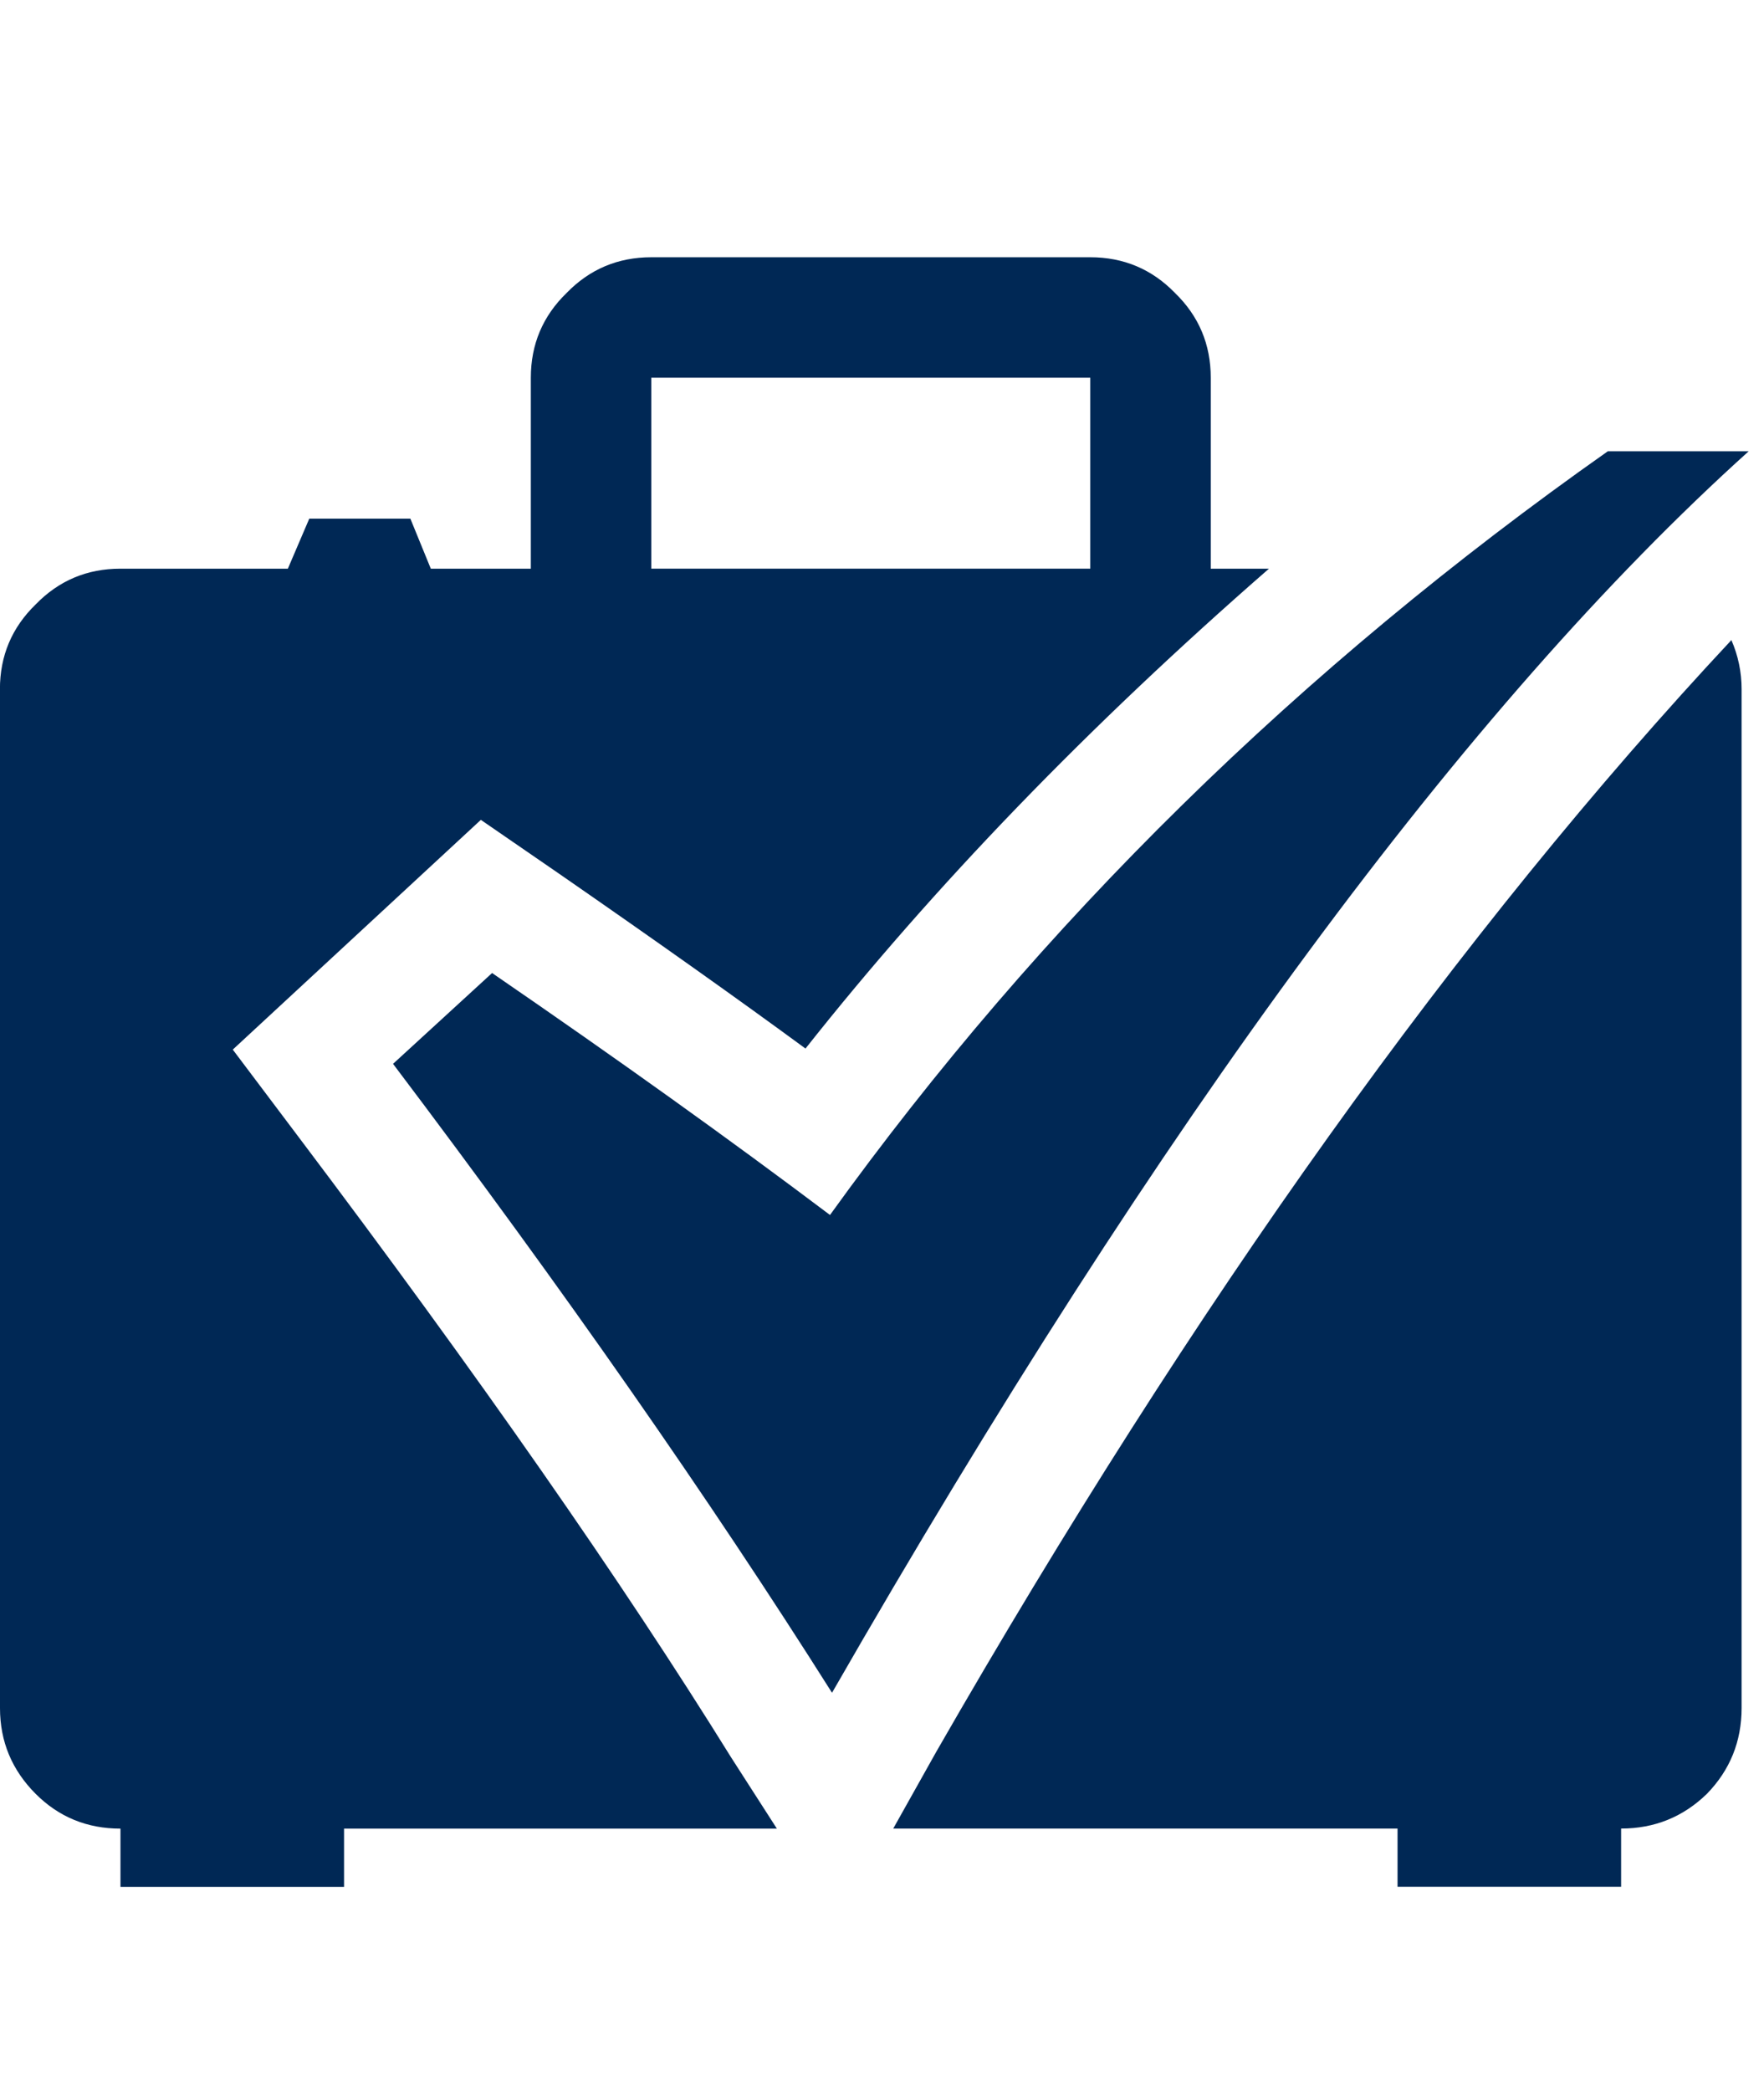 <!-- Generated by IcoMoon.io -->
<svg version="1.1" xmlns="http://www.w3.org/2000/svg" width="27" height="32" viewBox="0 0 27 32">
<title>baggagelist</title>
<path fill="#002855" d="M0 26.141q0 0.766 0.547 1.313 0.531 0.531 1.297 0.531v0.891h3.422v-0.891h6.625l-0.703-1.094q-2.5-4.031-6.625-9.5l-1-1.328 3.797-3.516 1.203 0.828q2.234 1.547 3.766 2.672 2.953-3.734 7.094-7.344h-0.891v-2.922q0-0.766-0.547-1.297-0.531-0.547-1.297-0.547h-6.719q-0.766 0-1.297 0.547-0.547 0.531-0.547 1.297v2.922h-1.531l-0.313-0.766h-1.547l-0.328 0.766h-2.563q-0.766 0-1.297 0.547-0.547 0.531-0.547 1.297v15.594zM6.016 16.281q3.906 5.172 6.719 9.625 7.563-13.172 14.031-19h-2.156q-7.078 4.984-11.906 11.688-2.281-1.719-5.172-3.703zM9.969 8.703v-2.922h6.719v2.922h-6.719zM13.672 27.984h7.719v0.891h3.422v-0.891q0.766 0 1.313-0.531 0.531-0.547 0.531-1.313v-15.594q0-0.391-0.156-0.75-6.234 6.672-12.172 17.016z"></path>
</svg>
